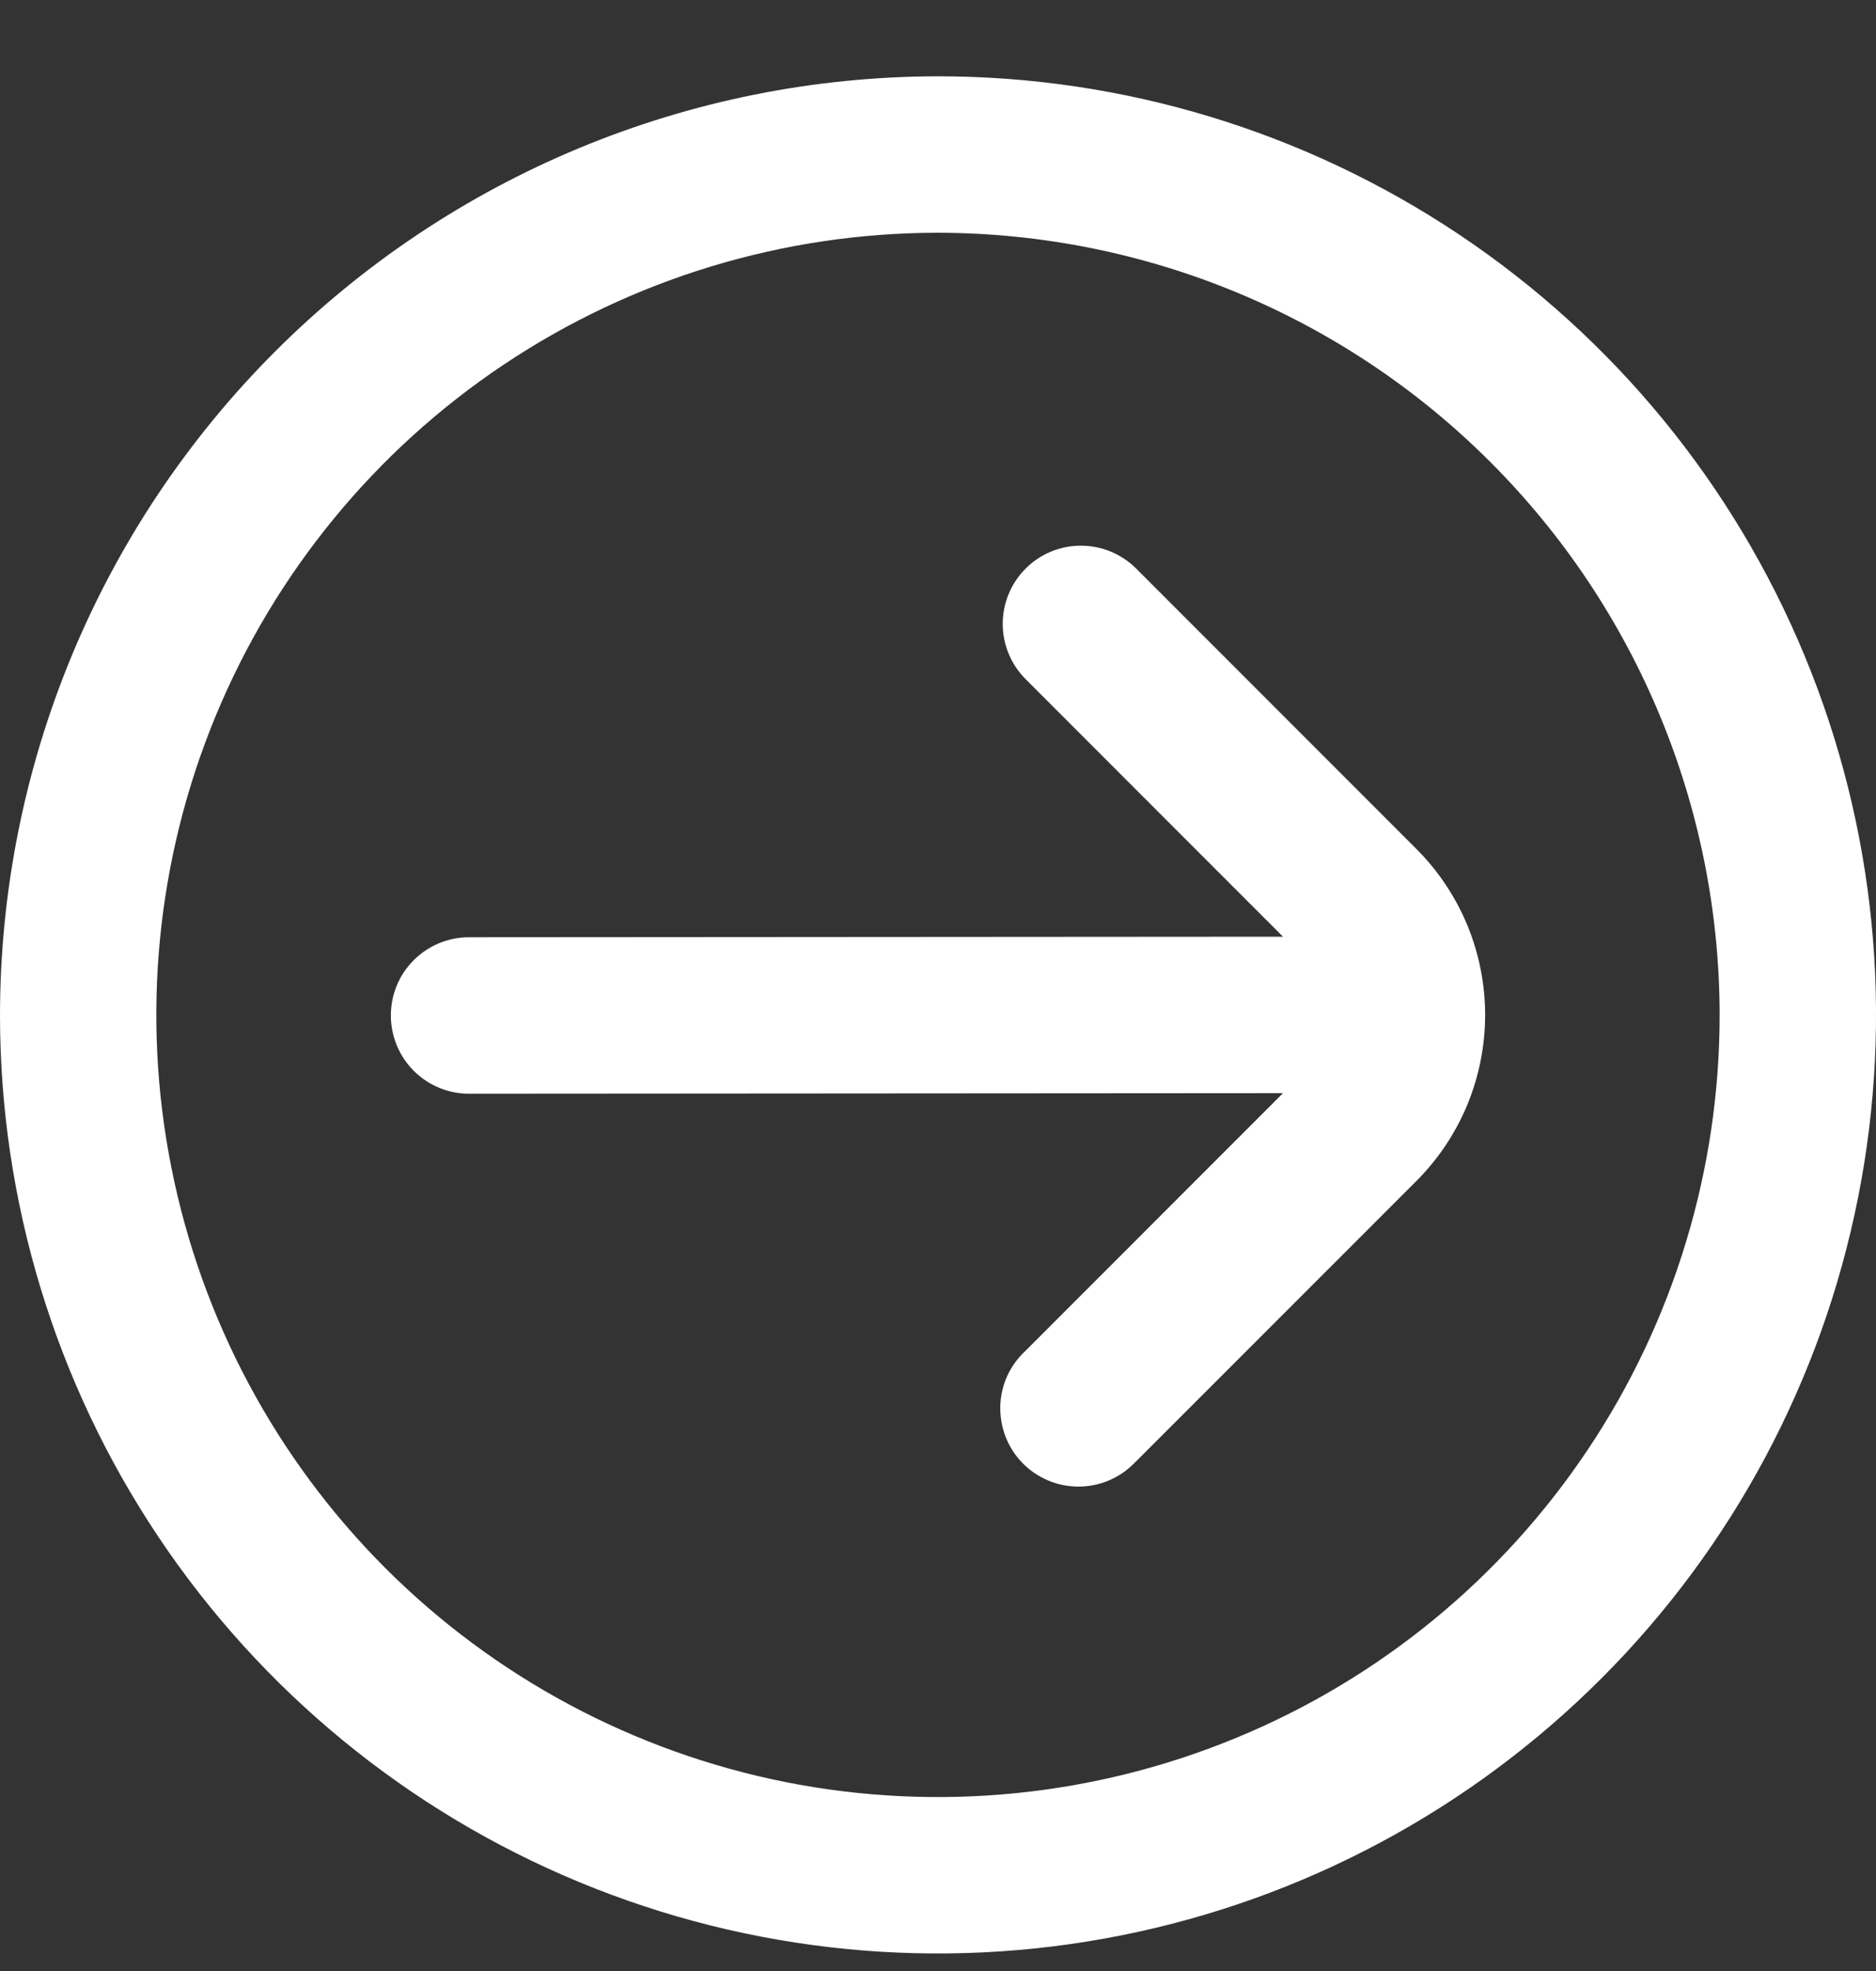 <svg width="20" height="21" viewBox="0 0 20 21" fill="none" xmlns="http://www.w3.org/2000/svg">
<rect x="0" y="0" width="20" height="21" fill="#333333" stroke="none"/>
<g clip-path="url(#clip0_138_1771)">
<path d="M0 10.813C0 12.791 0.586 14.725 1.685 16.369C2.784 18.014 4.346 19.295 6.173 20.052C8 20.809 10.011 21.007 11.951 20.621C13.891 20.235 15.672 19.283 17.071 17.884C18.47 16.486 19.422 14.704 19.808 12.764C20.194 10.825 19.996 8.814 19.239 6.987C18.482 5.159 17.2 3.598 15.556 2.499C13.911 1.4 11.978 0.813 10 0.813C7.349 0.816 4.807 1.871 2.932 3.746C1.057 5.62 0.003 8.162 0 10.813ZM18.333 10.813C18.333 12.462 17.845 14.073 16.929 15.443C16.013 16.814 14.712 17.882 13.189 18.512C11.666 19.143 9.991 19.308 8.374 18.987C6.758 18.665 5.273 17.872 4.107 16.706C2.942 15.541 2.148 14.056 1.827 12.439C1.505 10.823 1.67 9.147 2.301 7.624C2.932 6.102 4 4.8 5.37 3.885C6.741 2.969 8.352 2.48 10 2.48C12.209 2.483 14.328 3.361 15.89 4.924C17.452 6.486 18.331 8.604 18.333 10.813ZM10.934 6.058C10.778 6.214 10.69 6.426 10.69 6.647C10.69 6.868 10.778 7.08 10.934 7.236L13.678 9.98L5 9.986C4.779 9.986 4.567 10.074 4.411 10.23C4.254 10.386 4.167 10.598 4.167 10.819C4.167 11.04 4.254 11.252 4.411 11.409C4.567 11.565 4.779 11.653 5 11.653L13.678 11.647L10.934 14.391C10.852 14.466 10.786 14.557 10.739 14.658C10.693 14.759 10.667 14.869 10.664 14.98C10.661 15.091 10.68 15.202 10.72 15.306C10.76 15.41 10.82 15.505 10.898 15.585C10.975 15.665 11.068 15.728 11.17 15.772C11.272 15.816 11.382 15.838 11.494 15.839C11.605 15.839 11.715 15.818 11.818 15.775C11.921 15.732 12.014 15.669 12.092 15.589L12.113 15.569L15.101 12.582C15.333 12.35 15.517 12.074 15.643 11.771C15.768 11.467 15.833 11.142 15.833 10.814C15.833 10.486 15.768 10.16 15.643 9.857C15.517 9.554 15.333 9.278 15.101 9.046L12.113 6.058C11.956 5.901 11.744 5.814 11.523 5.814C11.302 5.814 11.09 5.901 10.934 6.058Z" fill="white"/>
</g>
<defs>
<clipPath id="clip0_138_1771">
<rect width="20" height="20" fill="white" transform="translate(0 0.813)"/>
</clipPath>
</defs>
</svg>
